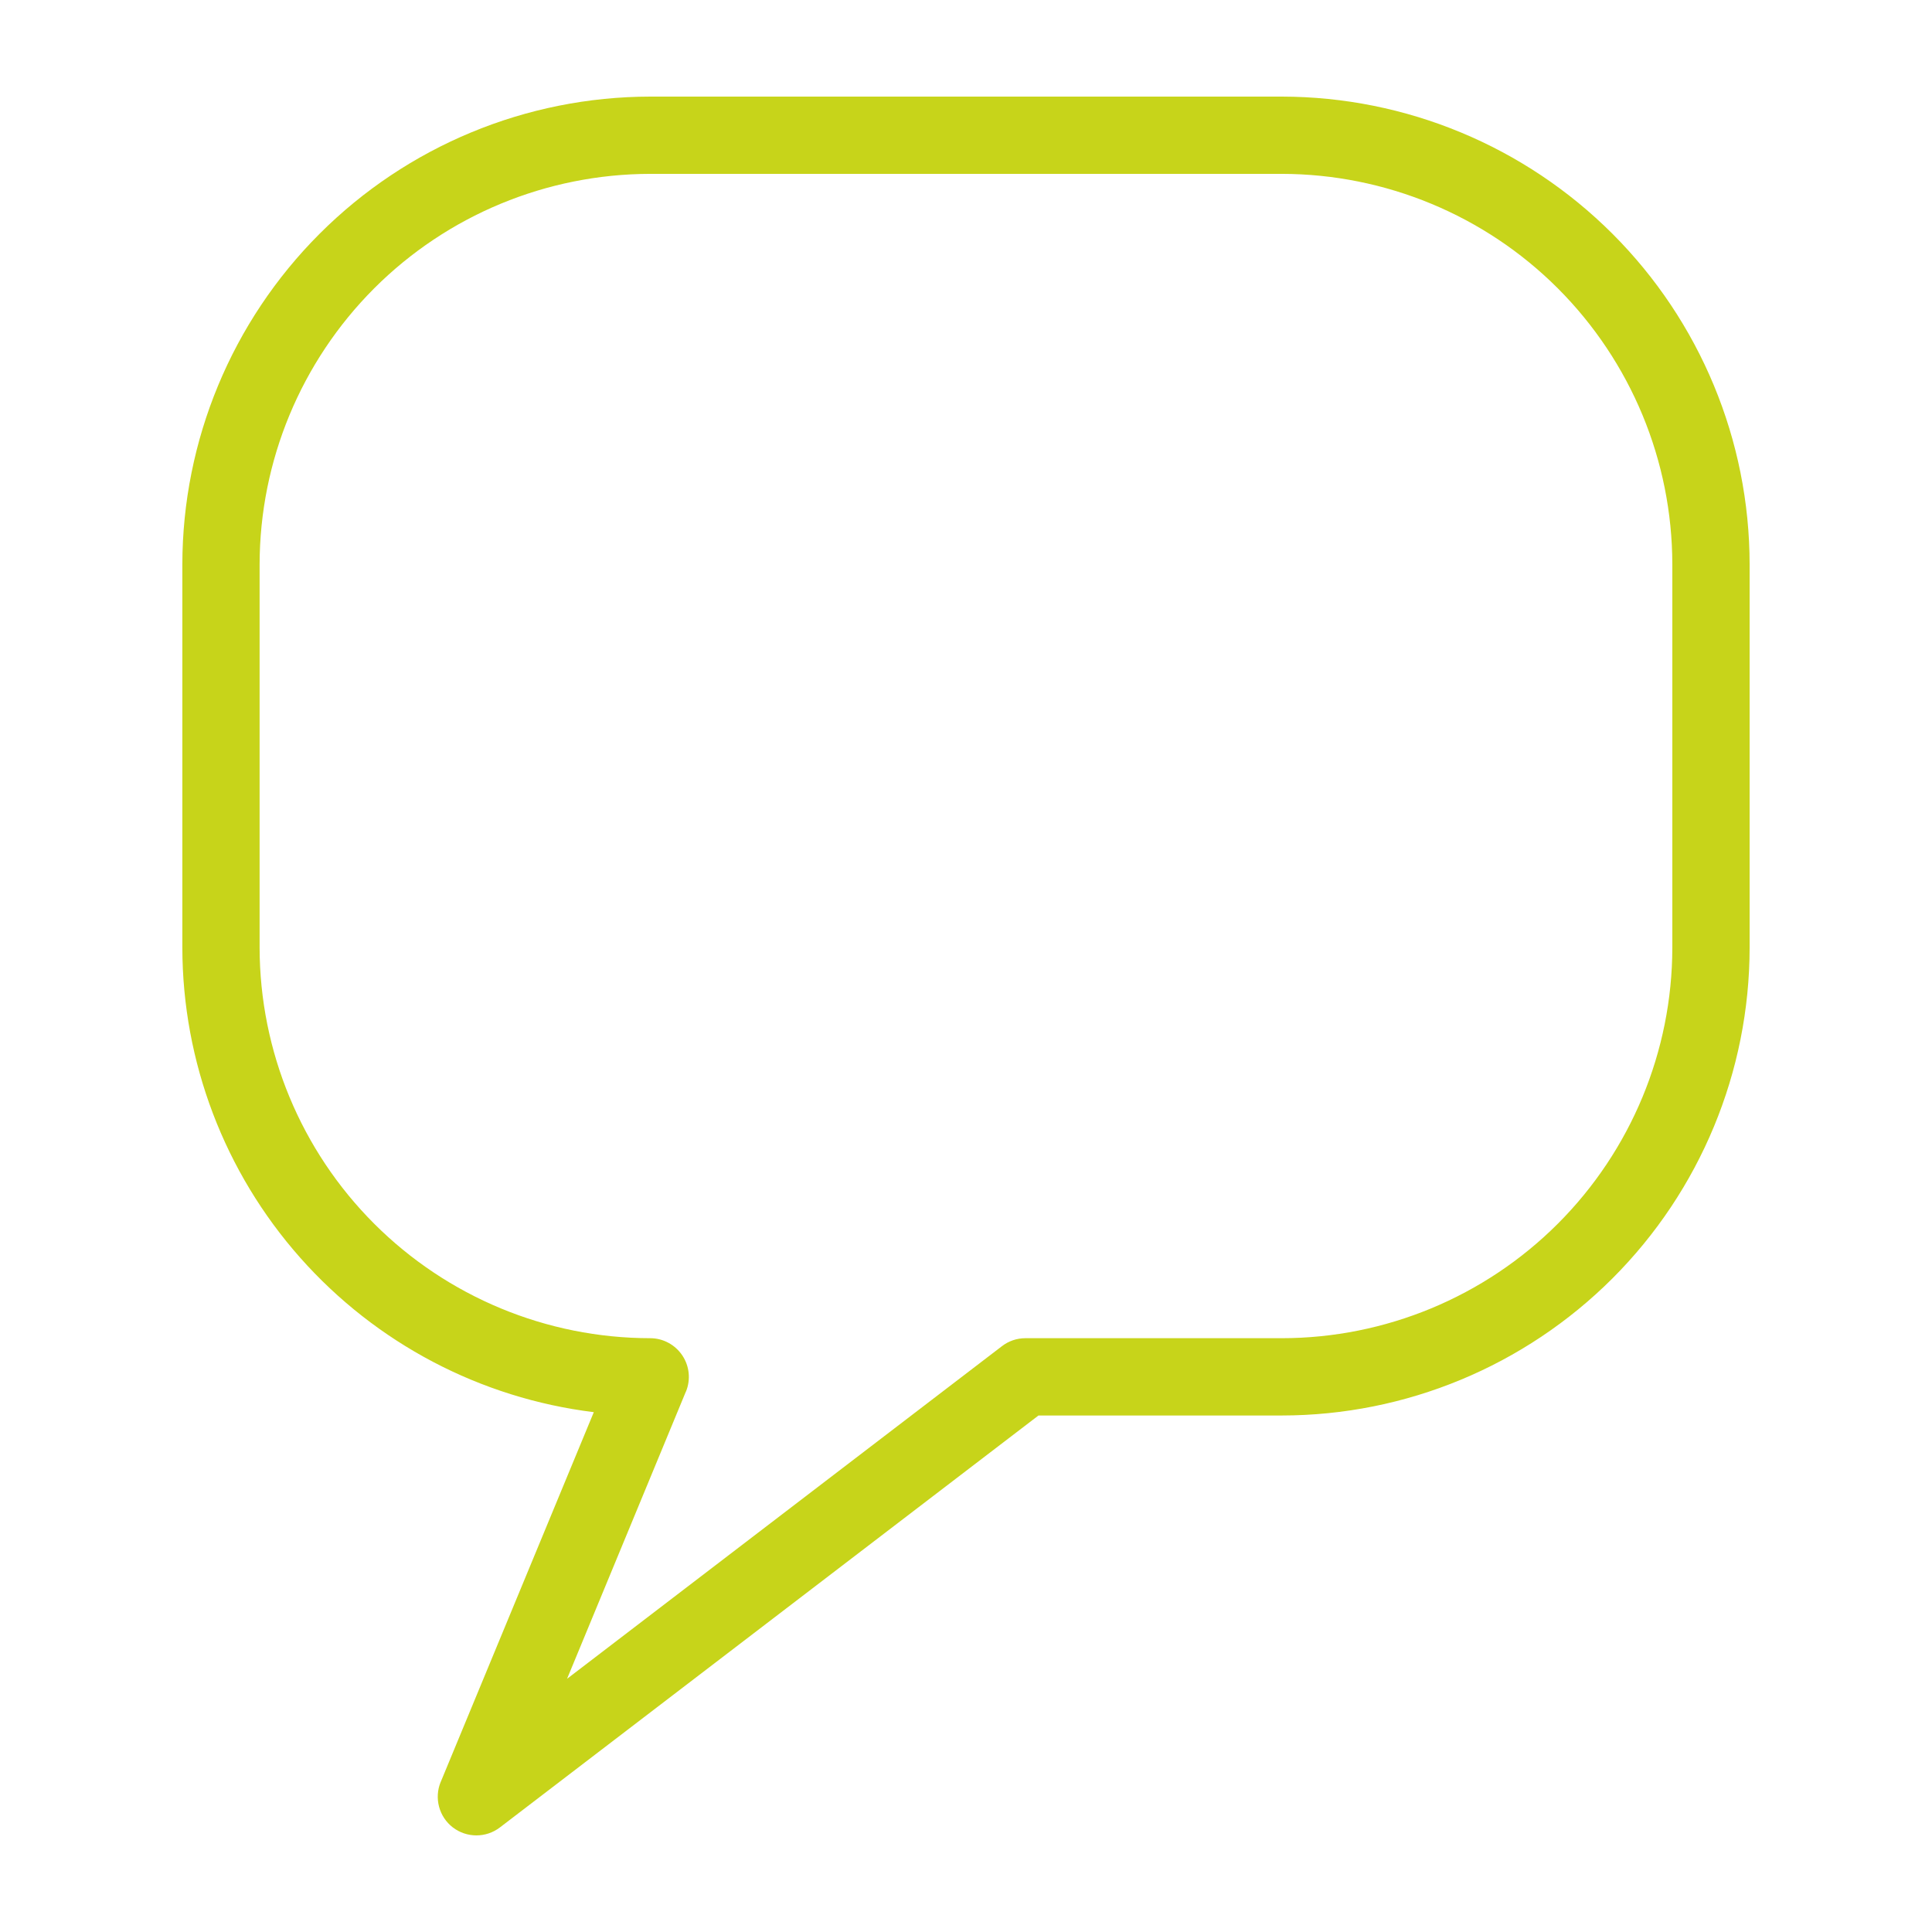 <?xml version="1.0" encoding="UTF-8"?>
<svg fill="#C7D41A" width="100pt" height="100pt" version="1.1" viewBox="0 0 100 100" xmlns="http://www.w3.org/2000/svg">
 <path d="m23.438 94.586c0.719 0.551 1.715 0.551 2.434 0.004l27.879-21.324h12.594c6.422-0.004 12.574-2.559 17.117-7.098 4.539-4.539 7.094-10.695 7.098-17.117v-19.836c-0.004-6.422-2.559-12.574-7.098-17.113-4.543-4.539-10.695-7.094-17.117-7.102h-32.688c-6.422 0.008-12.578 2.562-17.117 7.102-4.539 4.539-7.094 10.691-7.102 17.113v19.836c0.008 5.914 2.18 11.625 6.102 16.051 3.922 4.426 9.324 7.269 15.195 7.992l-7.926 19.145v-0.004c-0.344 0.836-0.086 1.801 0.629 2.352zm12.062-22.555h0.004c0.254-0.617 0.184-1.32-0.188-1.875s-0.996-0.891-1.66-0.891c-5.363-0.004-10.5-2.137-14.289-5.926-3.789-3.789-5.922-8.93-5.93-14.289v-19.836c0.008-5.359 2.141-10.496 5.93-14.289 3.789-3.789 8.926-5.918 14.289-5.926h32.688c5.359 0.008 10.5 2.137 14.289 5.926 3.789 3.793 5.922 8.93 5.926 14.289v19.836c-0.004 5.359-2.137 10.5-5.926 14.289-3.789 3.789-8.93 5.922-14.289 5.926h-13.27c-0.441 0-0.867 0.145-1.215 0.414l-22.508 17.215z"/>
</svg>
